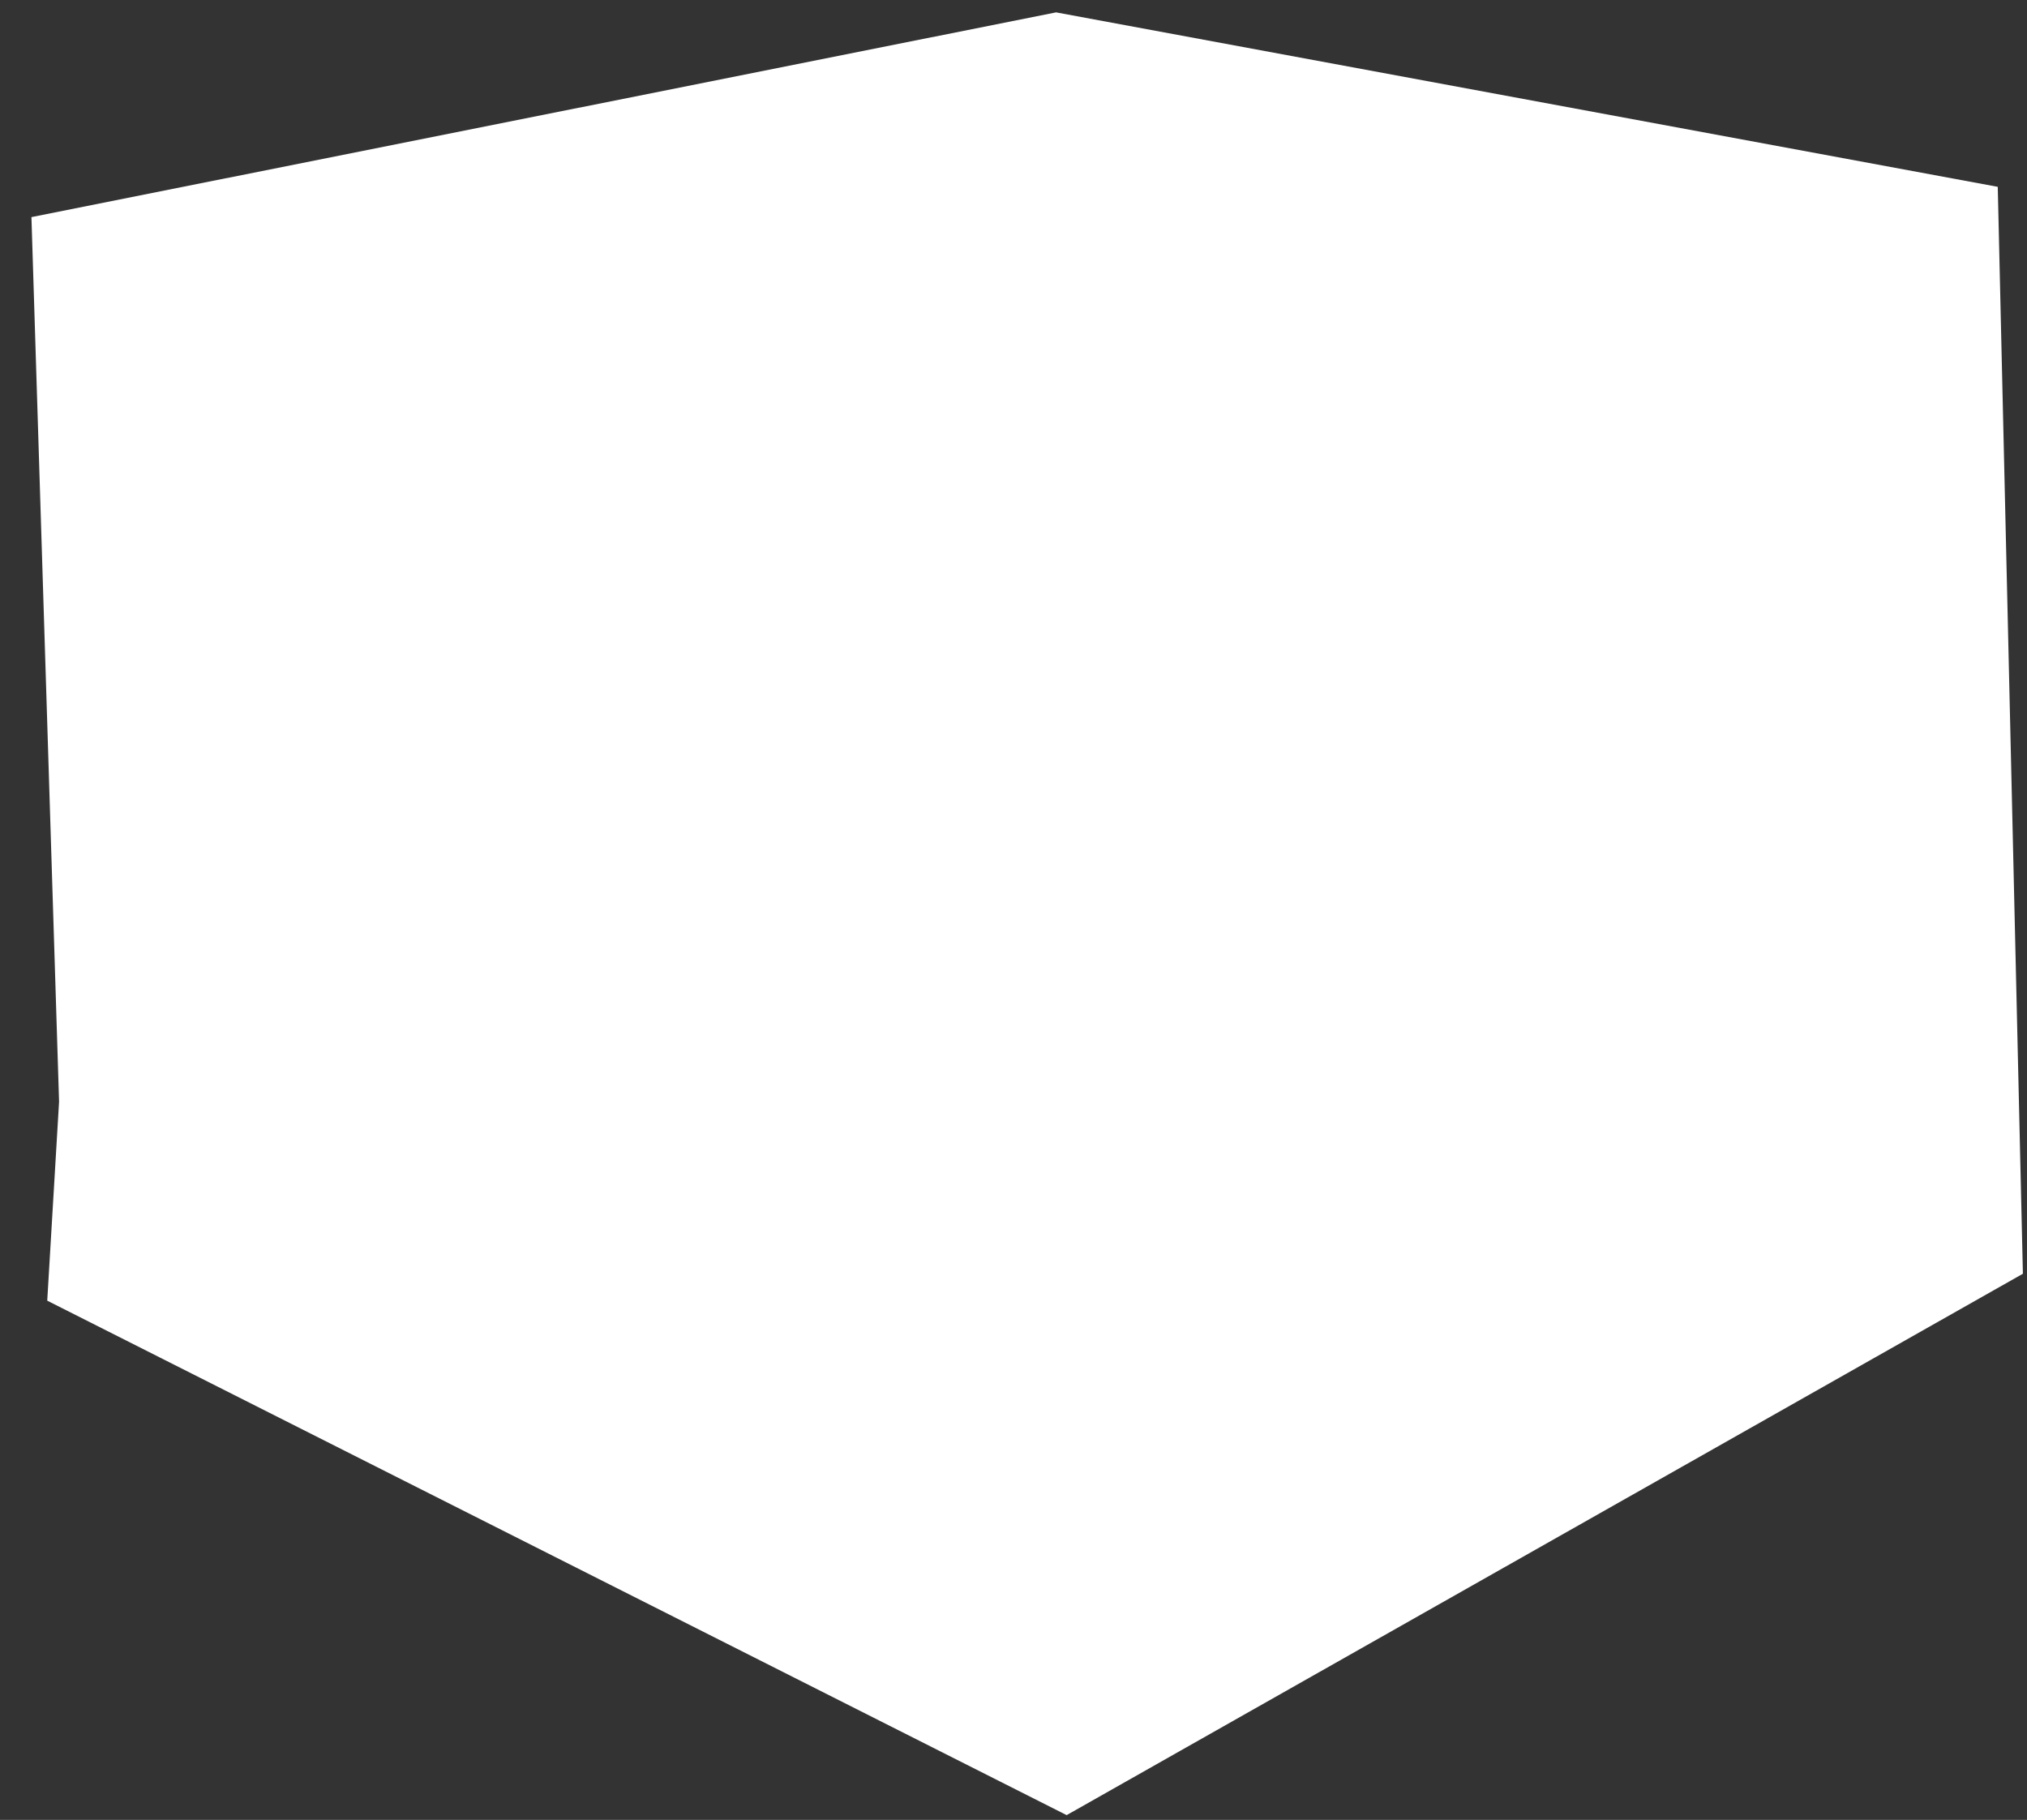 <?xml version="1.0" encoding="UTF-8"?><svg xmlns="http://www.w3.org/2000/svg" xmlns:xlink="http://www.w3.org/1999/xlink" xmlns:avocode="https://avocode.com/" id="SVGDoc65049247205c9" width="49px" height="44px" version="1.1" viewBox="0 0 49 44" aria-hidden="true"><rect x="0" y="0" width="49" height="44" fill="#333333" stroke="none"/><defs><linearGradient class="cerosgradient" data-cerosgradient="true" id="CerosGradient_id8740b5c30" gradientUnits="userSpaceOnUse" x1="50%" y1="100%" x2="50%" y2="0%"><stop offset="0%" stop-color="#d1d1d1"/><stop offset="100%" stop-color="#d1d1d1"/></linearGradient><linearGradient/></defs><g><g><path d="M1.428,26.635v0l-0.668,-21.386v0l24.769,-4.95v0l22.764,4.218v0l0.608,26.278v0l-23.116,13.089v0l-24.643,-12.438v0z" fill="#ffffff" fill-opacity="1"/></g></g></svg>